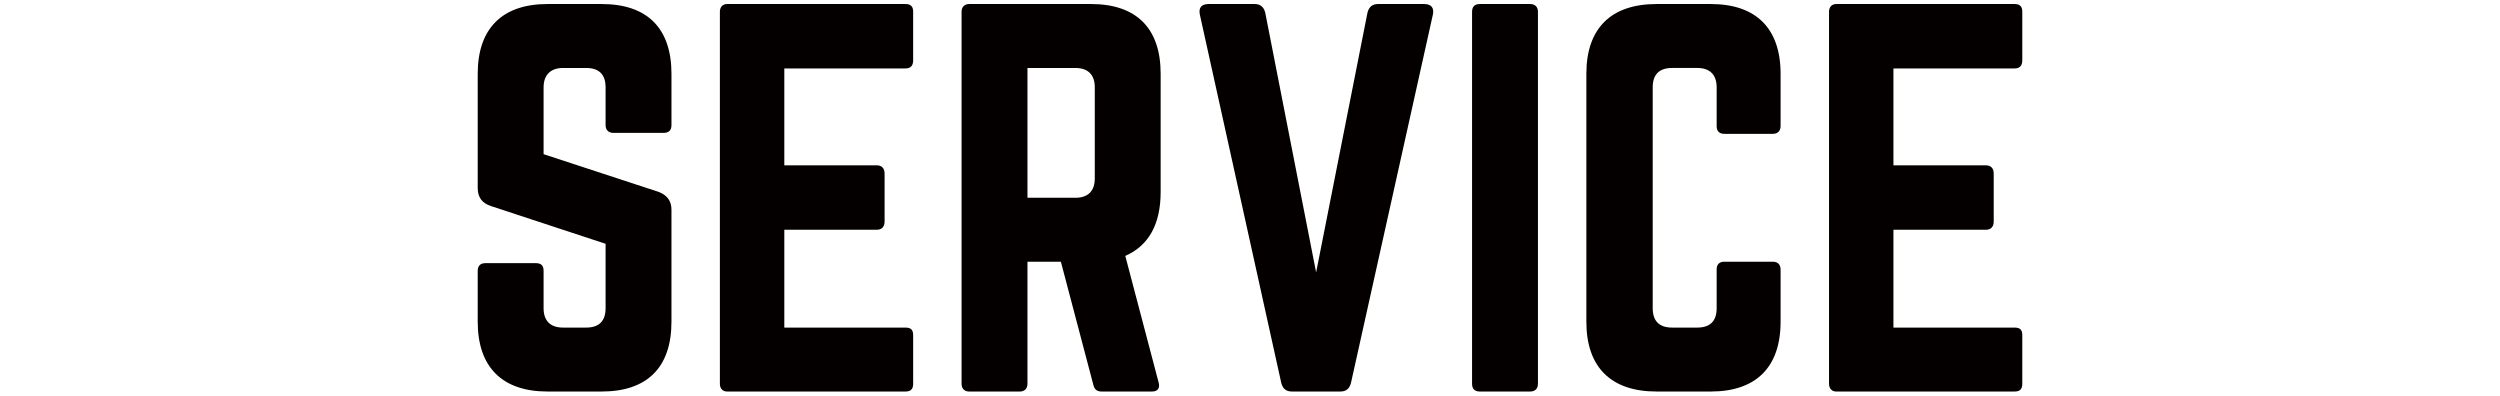 <svg xmlns="http://www.w3.org/2000/svg" width="258.083" height="40.833"><g fill="#040000"><path d="M62.117.416c4.701 0 7.201 2.5 7.201 7.201v5.3c0 .5-.25.8-.801.8h-5.199c-.5 0-.801-.3-.801-.8v-3.9c0-1.302-.65-2-2-2h-2.4c-1.25 0-2 .698-2 2v6.899l11.9 3.9c.851.35 1.301.9 1.301 1.85v11.551c0 4.701-2.5 7.201-7.201 7.201h-5.6c-4.65 0-7.201-2.5-7.201-7.201v-5.25c0-.551.301-.801.801-.801h5.2c.55 0 .8.25.8.801v3.85c0 1.351.75 2 2 2h2.4c1.301 0 2-.649 2-2v-6.65l-11.85-3.9c-.9-.299-1.351-.899-1.351-1.85v-11.8c0-4.701 2.551-7.201 7.201-7.201h5.6zM94.268 6.216c0 .5-.199.85-.799.85H80.967v10.001h9.551c.5 0 .801.3.801.851v4.949c0 .55-.301.851-.801.851h-9.551v10.1h12.502c.6 0 .799.25.799.801v5c0 .5-.199.801-.799.801H75.066c-.449 0-.75-.301-.75-.801V1.216c0-.5.301-.8.75-.8h18.402c.6 0 .799.3.799.8v5zM119.818 19.817c0 3.35-1.25 5.551-3.651 6.6l3.451 13.102c.149.6-.151.9-.701.9h-5.2c-.5 0-.75-.25-.85-.701l-3.35-12.699h-3.45v12.6c0 .5-.3.801-.8.801h-5.201c-.5 0-.8-.301-.8-.801V1.215c0-.5.3-.8.8-.8h12.551c4.701 0 7.201 2.5 7.201 7.201v12.201zm-8.8.6c1.3 0 2-.699 2-2v-9.4c0-1.302-.7-2-2-2h-4.95v13.399h4.95zM147.018.416c.75 0 1.05.4.9 1.101l-8.451 38.002c-.15.6-.5.9-1.1.9h-5c-.601 0-.951-.301-1.101-.9l-8.4-38.002c-.151-.7.149-1.101.899-1.101h4.751c.6 0 .95.3 1.1.9l5.251 26.802 5.3-26.802c.149-.601.5-.9 1.101-.9h4.75zM157.967.416c.5 0 .8.3.8.8v38.402c0 .5-.3.801-.8.801h-5.201c-.55 0-.8-.301-.8-.801V1.215c0-.5.25-.8.8-.8h5.201zM183.816 13.016c0 .5-.299.801-.799.801h-5.001c-.55 0-.8-.301-.8-.801v-4c0-1.3-.7-2-2-2h-2.601c-1.351 0-2 .7-2 2v22.801c0 1.351.7 2 2 2h2.601c1.3 0 2-.649 2-2v-4c0-.5.25-.8.8-.8h5.001c.5 0 .799.3.799.8v5.4c0 4.701-2.55 7.201-7.199 7.201h-5.602c-4.699 0-7.25-2.5-7.25-7.201v-25.6c0-4.701 2.551-7.201 7.25-7.201h5.602c4.649 0 7.199 2.5 7.199 7.201v5.399zM208.767 6.216c0 .5-.2.85-.8.85h-12.501v10.001h9.551c.5 0 .8.3.8.851v4.949c0 .55-.3.851-.8.851h-9.551v10.1h12.501c.6 0 .8.25.8.801v5c0 .5-.2.801-.8.801h-18.401c-.45 0-.75-.301-.75-.801V1.216c0-.5.3-.8.75-.8h18.401c.6 0 .8.3.8.8v5z"/></g></svg>
